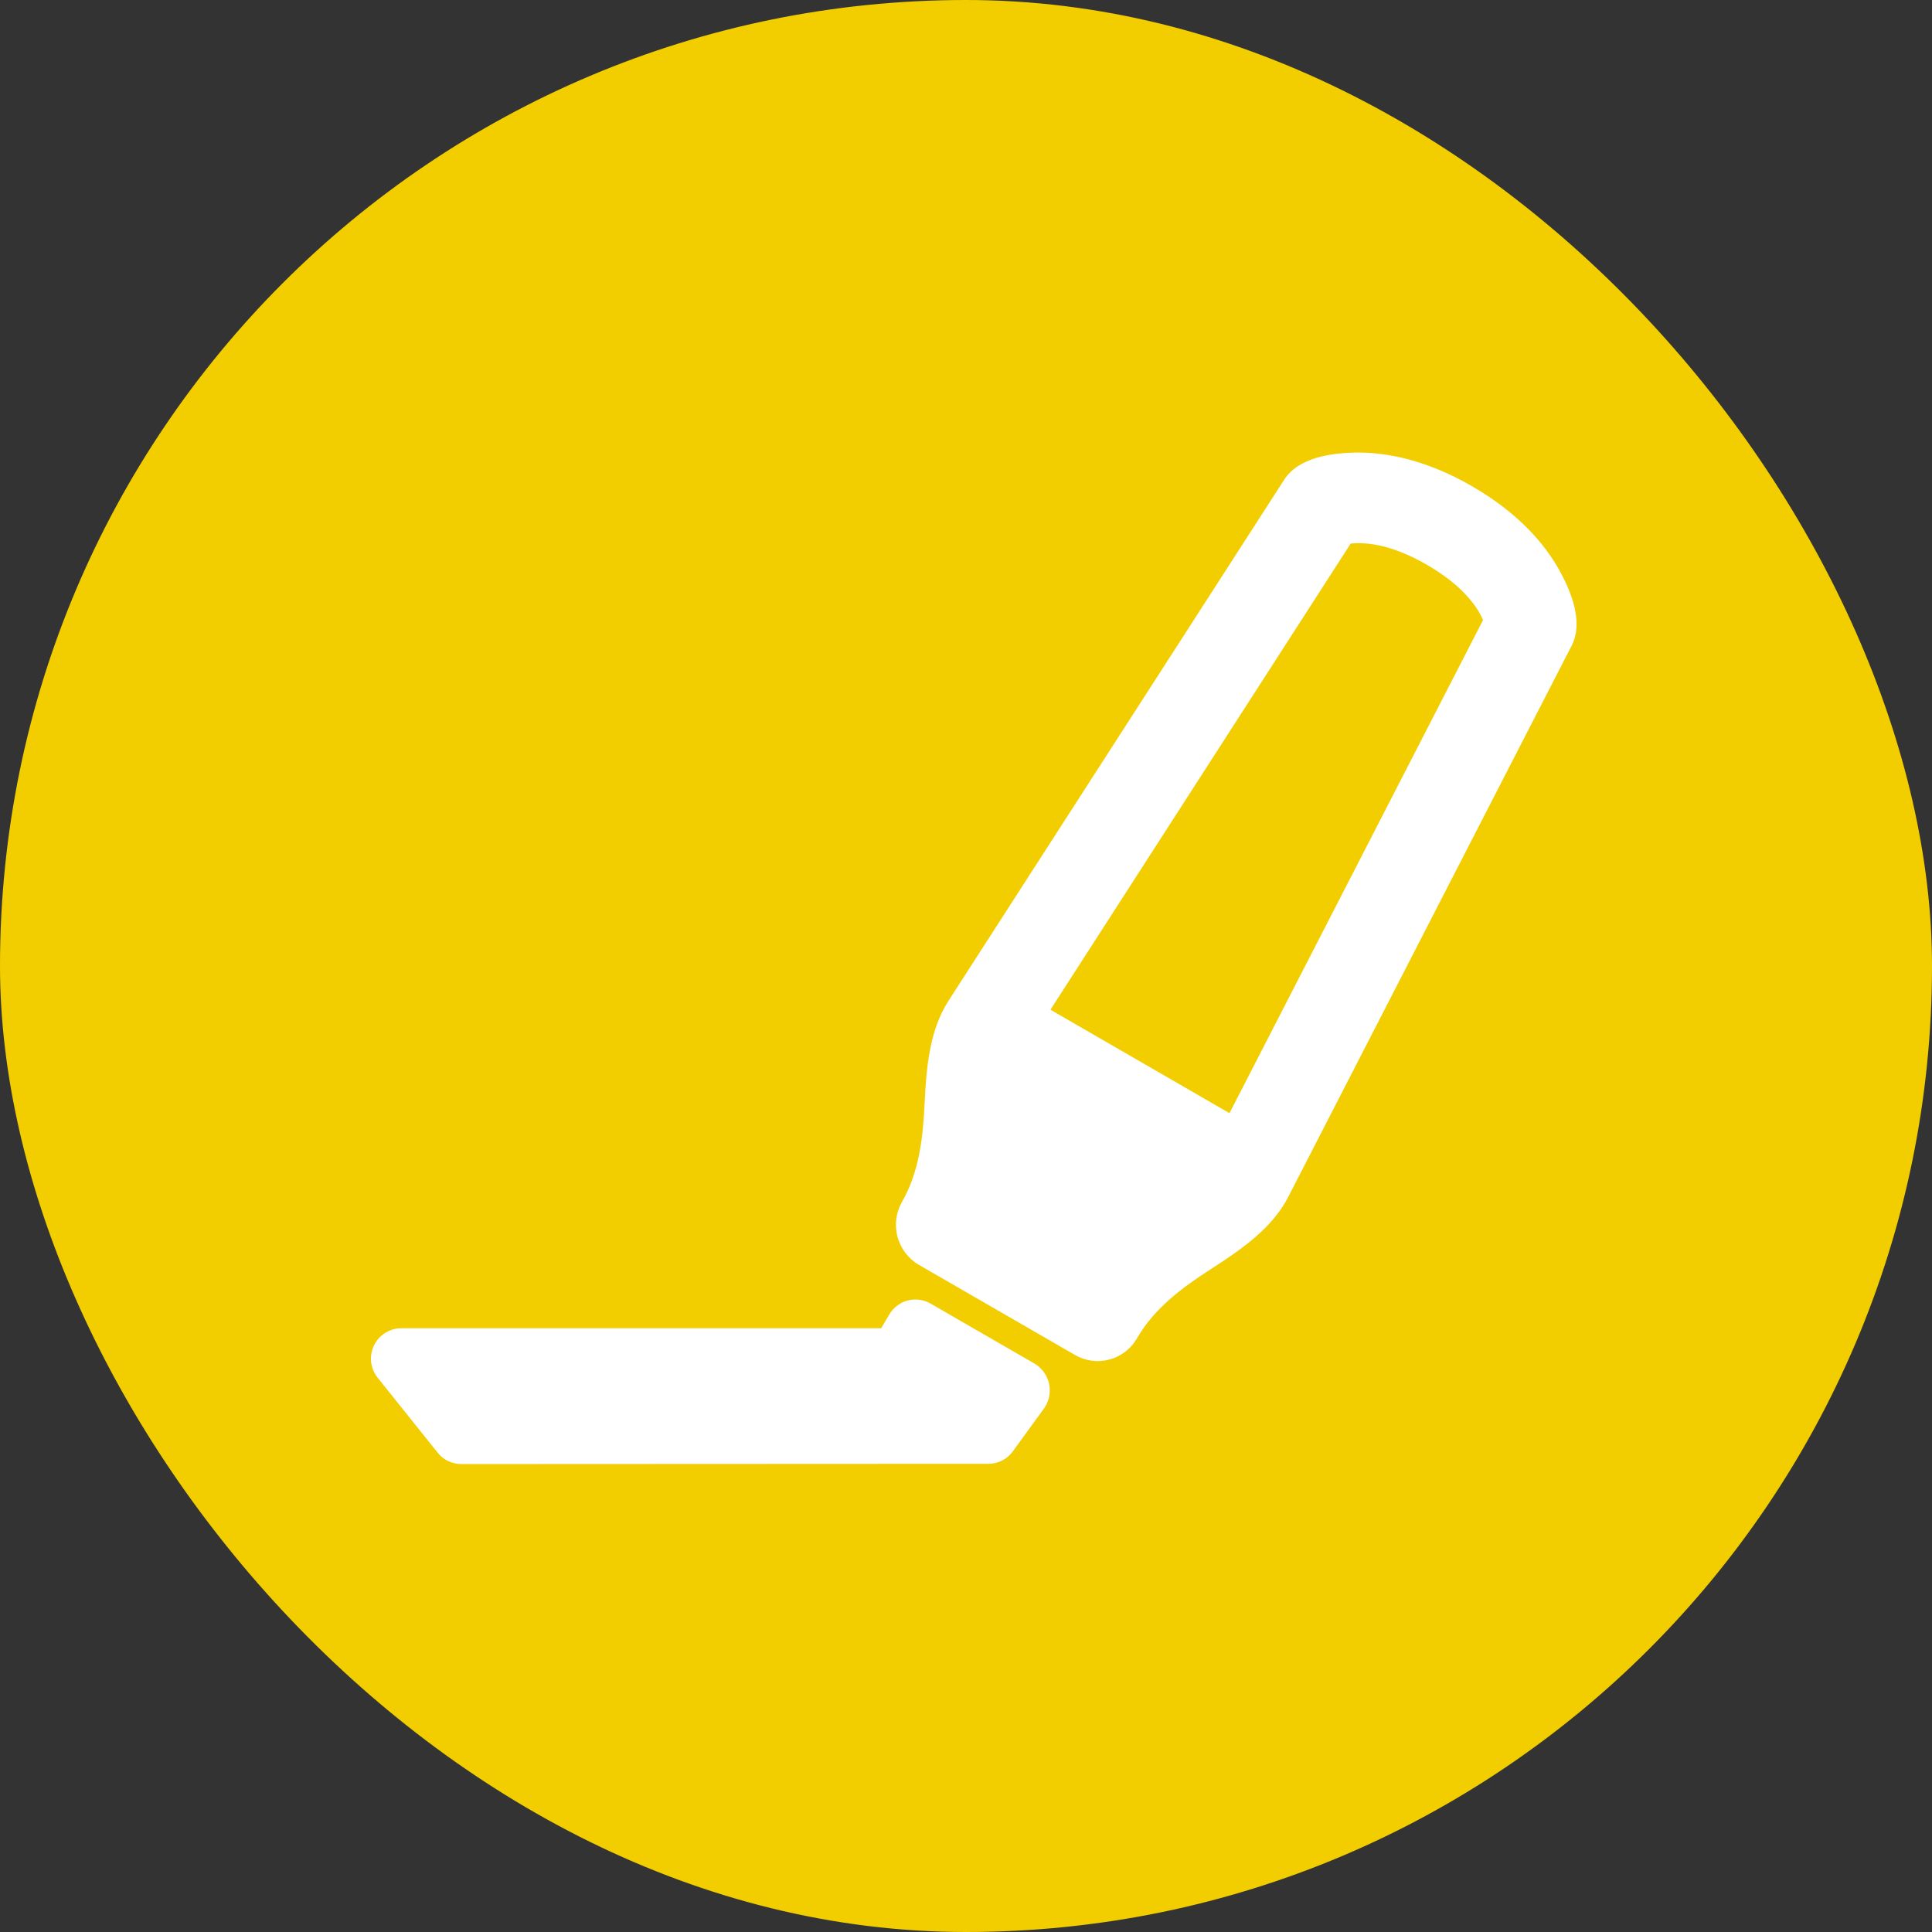 <svg width="24" height="24" viewBox="0 0 24 24" fill="none" xmlns="http://www.w3.org/2000/svg">
<rect x="0" y="0" width="24" height="24" fill="#333333" stroke="none"/>
<rect width="24" height="24" rx="12" fill="#F2CE00"/>
<path fill-rule="evenodd" clip-rule="evenodd" d="M19.371 7.084C19.187 6.753 18.859 6.371 18.286 6.04C17.714 5.71 17.218 5.616 16.84 5.622C16.538 5.627 16.131 5.682 15.952 5.96L11.784 12.43C11.543 12.802 11.508 13.27 11.486 13.7C11.466 14.131 11.42 14.558 11.2 14.939C11.129 15.069 11.111 15.221 11.149 15.364C11.188 15.507 11.279 15.63 11.405 15.707L13.354 16.832C13.418 16.869 13.489 16.893 13.562 16.903C13.635 16.913 13.71 16.908 13.781 16.889C13.852 16.87 13.919 16.837 13.978 16.792C14.037 16.747 14.086 16.691 14.123 16.627C14.342 16.246 14.69 15.992 15.053 15.758C15.414 15.525 15.807 15.258 16.007 14.861L19.523 8.022C19.674 7.73 19.517 7.348 19.371 7.084ZM16.779 6.752L13.049 12.543L15.273 13.828L18.423 7.702C18.359 7.558 18.196 7.288 17.724 7.015C17.252 6.743 16.936 6.737 16.779 6.752Z" fill="white"/>
<path d="M11.559 16.193C11.473 16.144 11.372 16.13 11.276 16.155C11.181 16.18 11.099 16.242 11.049 16.326L10.946 16.5H4.98C4.91 16.501 4.841 16.522 4.782 16.56C4.723 16.597 4.676 16.651 4.646 16.714C4.615 16.777 4.603 16.848 4.61 16.917C4.618 16.987 4.644 17.053 4.687 17.109L5.437 18.046C5.472 18.09 5.517 18.126 5.567 18.15C5.618 18.174 5.674 18.187 5.73 18.187L12.279 18.184C12.338 18.184 12.396 18.17 12.449 18.143C12.502 18.116 12.548 18.077 12.582 18.029L12.975 17.488C13.004 17.444 13.024 17.396 13.034 17.345C13.043 17.294 13.043 17.241 13.032 17.19C13.021 17.14 13 17.091 12.97 17.049C12.94 17.006 12.902 16.971 12.858 16.943L11.559 16.193Z" fill="white"/>
</svg>
